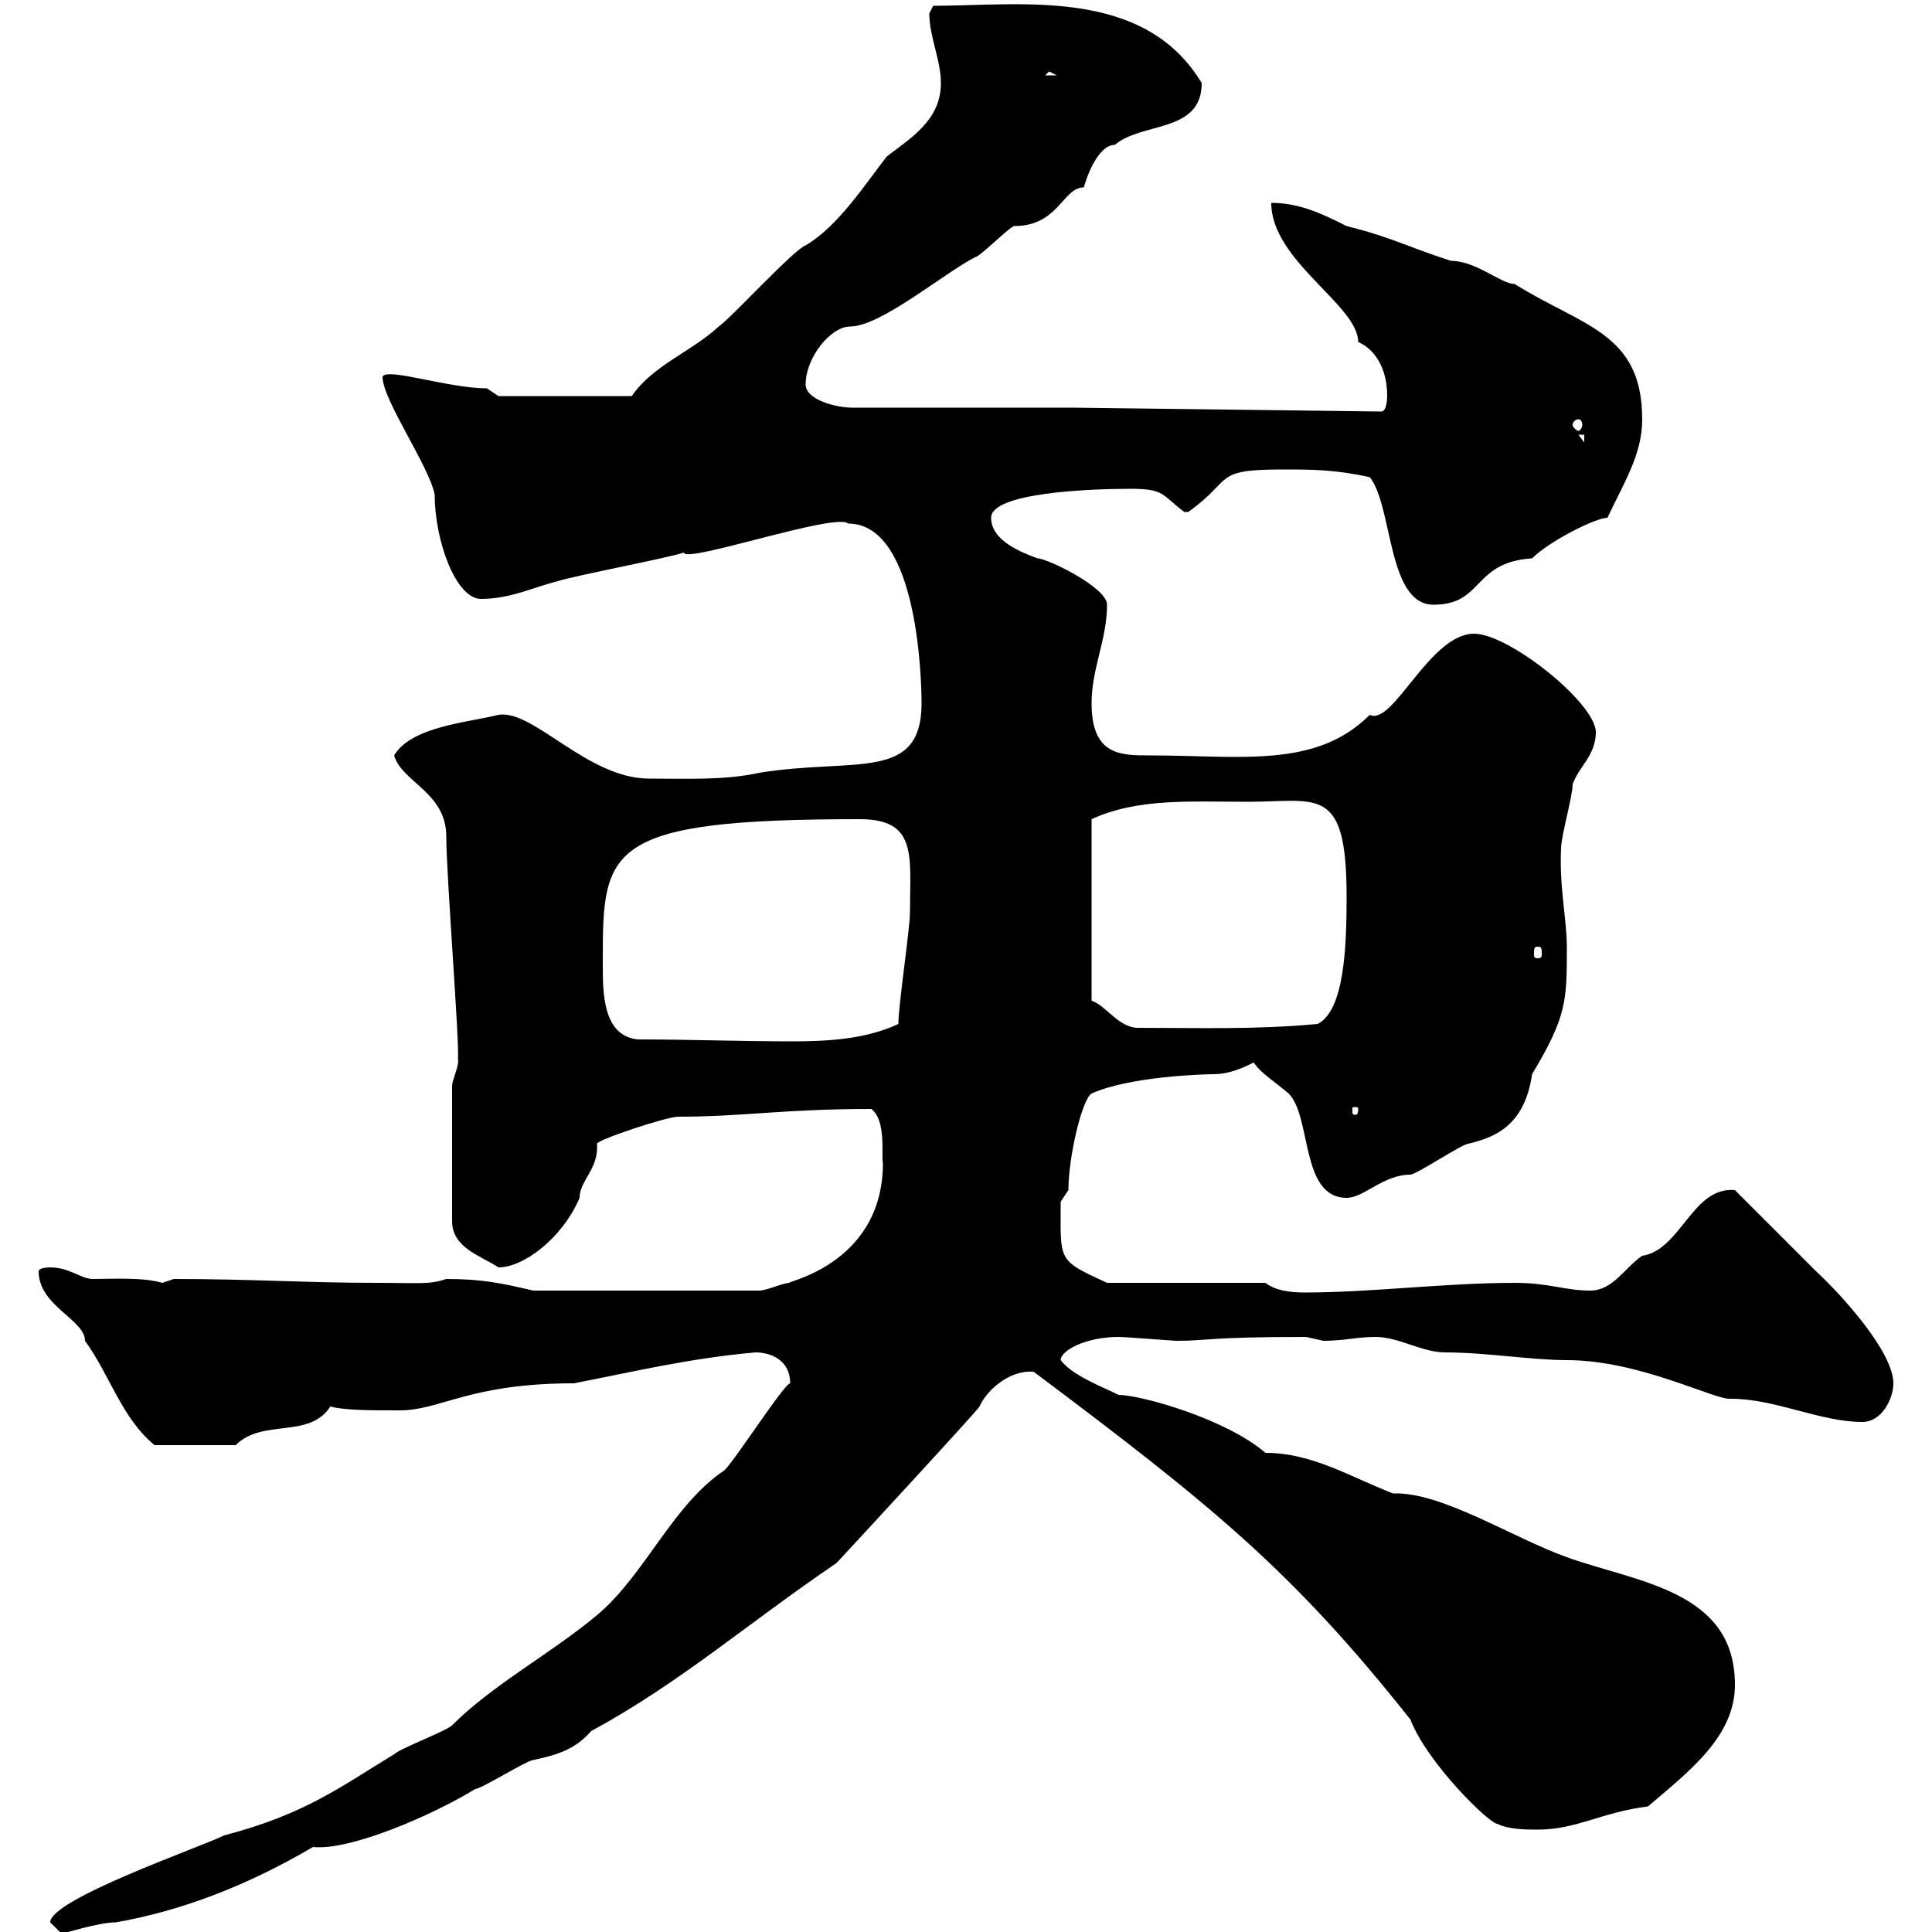 <svg xmlns="http://www.w3.org/2000/svg" xmlns:xlink="http://www.w3.org/1999/xlink" width="300" height="300"><path d="M7.80 298.50C7.80 298.50 9.60 300.30 9.60 300.30C9.60 300.30 15.30 298.50 18 298.50C28.20 296.70 38.40 292.80 48.60 286.80C54.30 287.40 66.90 282 73.80 277.80C74.70 277.80 81.90 273.30 82.80 273.30C87 272.40 89.40 271.50 91.80 268.80C105.60 261.30 115.80 252.30 129.90 242.70C130.20 242.40 152.10 218.70 152.10 218.40C153.30 215.70 156.90 212.70 160.50 213C188.10 233.70 200.70 243.90 219 267C221.70 273.90 231.30 283.20 232.50 283.20C234.30 284.10 237 284.10 238.80 284.10C244.80 284.10 248.70 281.40 255.90 280.50C262.20 275.10 269.40 269.70 269.40 261.60C269.40 246.90 254.10 245.70 243.30 241.80C234.90 238.80 223.80 231.60 216.30 231.90C209.40 229.20 203.70 225.60 196.50 225.60C190.20 220.20 177 216.60 173.70 216.60C171.30 215.40 166.50 213.60 164.70 211.20C164.70 209.70 168.60 207.60 173.70 207.60C174.90 207.60 182.10 208.20 182.70 208.20C187.80 208.20 187.20 207.60 202.80 207.60C202.80 207.60 205.50 208.20 205.50 208.20C208.80 208.20 210.60 207.60 213.60 207.60C217.20 207.60 220.80 210 224.40 210C230.70 210 237.90 211.20 243.30 211.20C254.70 211.20 266.40 217.50 268.80 217.20C275.70 217.20 282.60 220.80 289.20 220.80C292.20 220.80 294 217.20 294 214.80C294 210 286.20 201.30 282 197.40C280.20 195.60 271.20 186.60 269.40 184.80C262.80 184.20 261 194.10 255 195C252.30 196.80 250.50 200.40 246.90 200.40C243 200.40 240.60 199.20 235.20 199.20C224.40 199.20 213 200.70 202.50 200.70C200.40 200.70 198 200.40 196.50 199.20L171.90 199.20C164.10 195.60 164.70 195.90 164.70 186.60C164.70 186.60 165.90 184.80 165.90 184.80C165.90 179.70 168 170.70 169.50 169.80C175.50 167.10 187.20 166.80 188.40 166.80C191.70 166.80 194.40 165 194.70 165C195.60 166.50 198 168 200.10 169.80C203.70 173.40 201.90 186 209.10 186C211.80 186 214.80 182.40 219 182.40C219.90 182.40 227.10 177.60 228 177.60C231.60 176.70 236.70 175.20 237.90 166.80C243.30 157.80 243.30 155.40 243.30 147C243.30 142.80 242.10 137.70 242.40 131.70C242.40 129.90 244.20 123.60 244.20 121.80C245.10 119.10 247.80 117.30 247.80 113.70C247.80 109.20 234.30 98.40 228.90 98.40C222 98.40 216.30 112.80 212.70 111C204.30 119.40 192.60 117.30 178.50 117.30C174 117.30 169.50 117.30 169.50 109.20C169.50 103.80 171.90 99.30 171.90 93.90C171.90 91.20 162.60 86.70 161.10 86.70C158.70 85.80 153.90 84 153.90 80.40C153.90 76.50 169.20 75.90 175.50 75.90C180.90 75.90 180.30 76.80 183.90 79.50C183.90 79.50 183.90 79.50 184.50 79.50C191.70 74.40 188.10 72.90 199.20 72.90C203.70 72.90 207.30 72.90 212.70 74.10C216.30 78.60 215.40 93.90 222.60 93.90C230.40 93.90 228.60 87.30 237.90 86.70C240.60 84 247.80 80.40 249.60 80.40C252.30 74.70 255 70.50 255 65.10C255 51.60 245.70 50.70 235.20 44.10C233.10 44.10 229.20 40.50 225.30 40.50C218.70 38.40 216.30 36.90 209.10 35.10C205.50 33.30 201.90 31.50 197.40 31.50C197.40 40.50 210.90 47.40 210.90 53.10C213.60 54.30 215.40 57.30 215.40 61.50C215.40 61.50 215.40 63.90 214.50 63.90L166.50 63.30L132.30 63.30C129.90 63.30 125.10 62.10 125.10 59.70C125.10 55.50 129 50.70 132 50.70C136.80 50.70 146.70 42.30 151.50 39.90C152.10 39.90 156.90 35.10 157.50 35.10C164.40 35.10 165 29.10 168.30 29.10C168.60 27.90 170.40 22.50 173.10 22.50C177.30 18.90 186.60 20.70 186.60 12.90C177.60-2.10 158.40 0.90 144.90 0.90C144.90 0.90 144.30 2.10 144.30 2.10C144.30 5.70 146.10 9.30 146.10 12.90C146.10 18.60 141.60 21.30 137.70 24.30C134.40 28.50 130.20 35.10 125.10 38.10C123.30 38.70 113.40 49.50 111.60 50.70C107.40 54.60 101.40 56.70 98.10 61.50L77.40 61.50C77.40 61.50 75.60 60.30 75.60 60.30C69.60 60.30 60 57 59.40 58.50C59.40 62.10 66.60 72.30 67.50 76.80C67.50 84 70.80 93 74.70 93C79.20 93 82.80 91.20 86.40 90.30C89.10 89.40 103.50 86.70 106.20 85.80C106.20 87.60 129.90 79.50 131.70 81.30C142.80 81.30 143.10 106.80 143.10 109.20C143.10 121.50 132.60 117.60 117.90 120C112.50 121.20 106.20 120.90 100.80 120.90C91.20 120.90 82.80 110.10 77.40 111C72.60 112.20 63.90 112.80 61.20 117.30C62.40 121.50 69.30 123 69.30 129.90C69.30 135.90 71.40 162.30 71.10 164.40C71.40 165.30 70.20 167.70 70.20 168.60L70.20 189.60C70.20 193.80 74.70 195 77.40 196.80C81.30 196.80 87.30 192.30 90 186C90 183.30 93 181.50 92.70 177.60C92.70 177 103.50 173.40 105.30 173.40C115.50 173.40 121.50 172.20 135.30 172.20C137.70 174 136.80 179.70 137.10 180.60C137.10 196.80 120.90 199.20 122.70 199.20C121.50 199.20 119.10 200.40 117.90 200.40L82.80 200.40C77.70 199.20 74.70 198.60 69.30 198.60C66.60 199.50 65.10 199.20 58.50 199.20C47.70 199.20 39 198.60 27 198.60C27 198.60 25.20 199.20 25.20 199.20C22.20 198.30 17.40 198.60 14.40 198.60C12.60 198.60 10.80 196.80 7.80 196.80C7.80 196.80 6 196.80 6 197.40C6 202.80 13.20 204.90 13.20 208.20C17.10 213.60 18.90 220.20 24 224.40L36.60 224.40C40.80 220.20 48 223.50 51.30 218.40C53.40 219 57.60 219 62.10 219C68.40 219 72.90 214.80 89.10 214.80C98.40 213 107.10 210.90 117.30 210C119.70 210 122.70 211.20 122.70 214.80C121.80 214.80 114.30 226.50 112.50 228.30C104.40 233.70 100.20 244.50 92.70 250.80C85.50 256.80 76.50 261.60 70.20 267.90C69.30 268.80 62.10 271.50 61.20 272.40C52.80 277.50 47.40 281.70 34.80 285C31.20 286.80 7.80 294.90 7.80 298.50ZM210.90 172.20C210.90 173.10 210.60 173.10 210.60 173.10C210 173.10 210 173.10 210 172.20C210 171.90 210 171.90 210.60 171.90C210.60 171.90 210.90 171.90 210.90 172.20ZM93.60 149.70C93.60 148.80 93.60 148.80 93.60 148.80C93.60 131.70 94.20 127.20 133.50 127.20C142.50 127.20 141.30 132.90 141.30 141.60C141.30 144.30 139.50 156 139.50 159C134.40 161.40 128.40 161.70 123 161.70C115.20 161.70 106.80 161.40 99 161.40C93.60 160.80 93.60 154.20 93.60 149.70ZM193.80 124.50C204.60 124.50 209.10 121.80 209.10 139.20C209.10 146.70 208.80 156.90 204.60 159C195 159.90 186.30 159.60 176.70 159.60C173.70 159.60 171.60 156 169.50 155.40L169.50 127.20C176.70 123.90 184.80 124.50 193.80 124.50ZM238.80 147C239.40 147 239.40 147.30 239.40 148.20C239.40 148.50 239.40 148.80 238.80 148.80C238.20 148.80 238.20 148.50 238.20 148.20C238.20 147.30 238.20 147 238.80 147ZM245.10 67.50L246 67.50L246 68.70ZM245.10 65.10C245.40 65.10 245.70 65.40 245.70 66C245.70 66.30 245.40 66.90 245.10 66.90C244.80 66.90 244.20 66.30 244.20 66C244.20 65.40 244.80 65.10 245.10 65.10ZM162.90 11.10L164.10 11.70L162.30 11.70Z"/></svg>